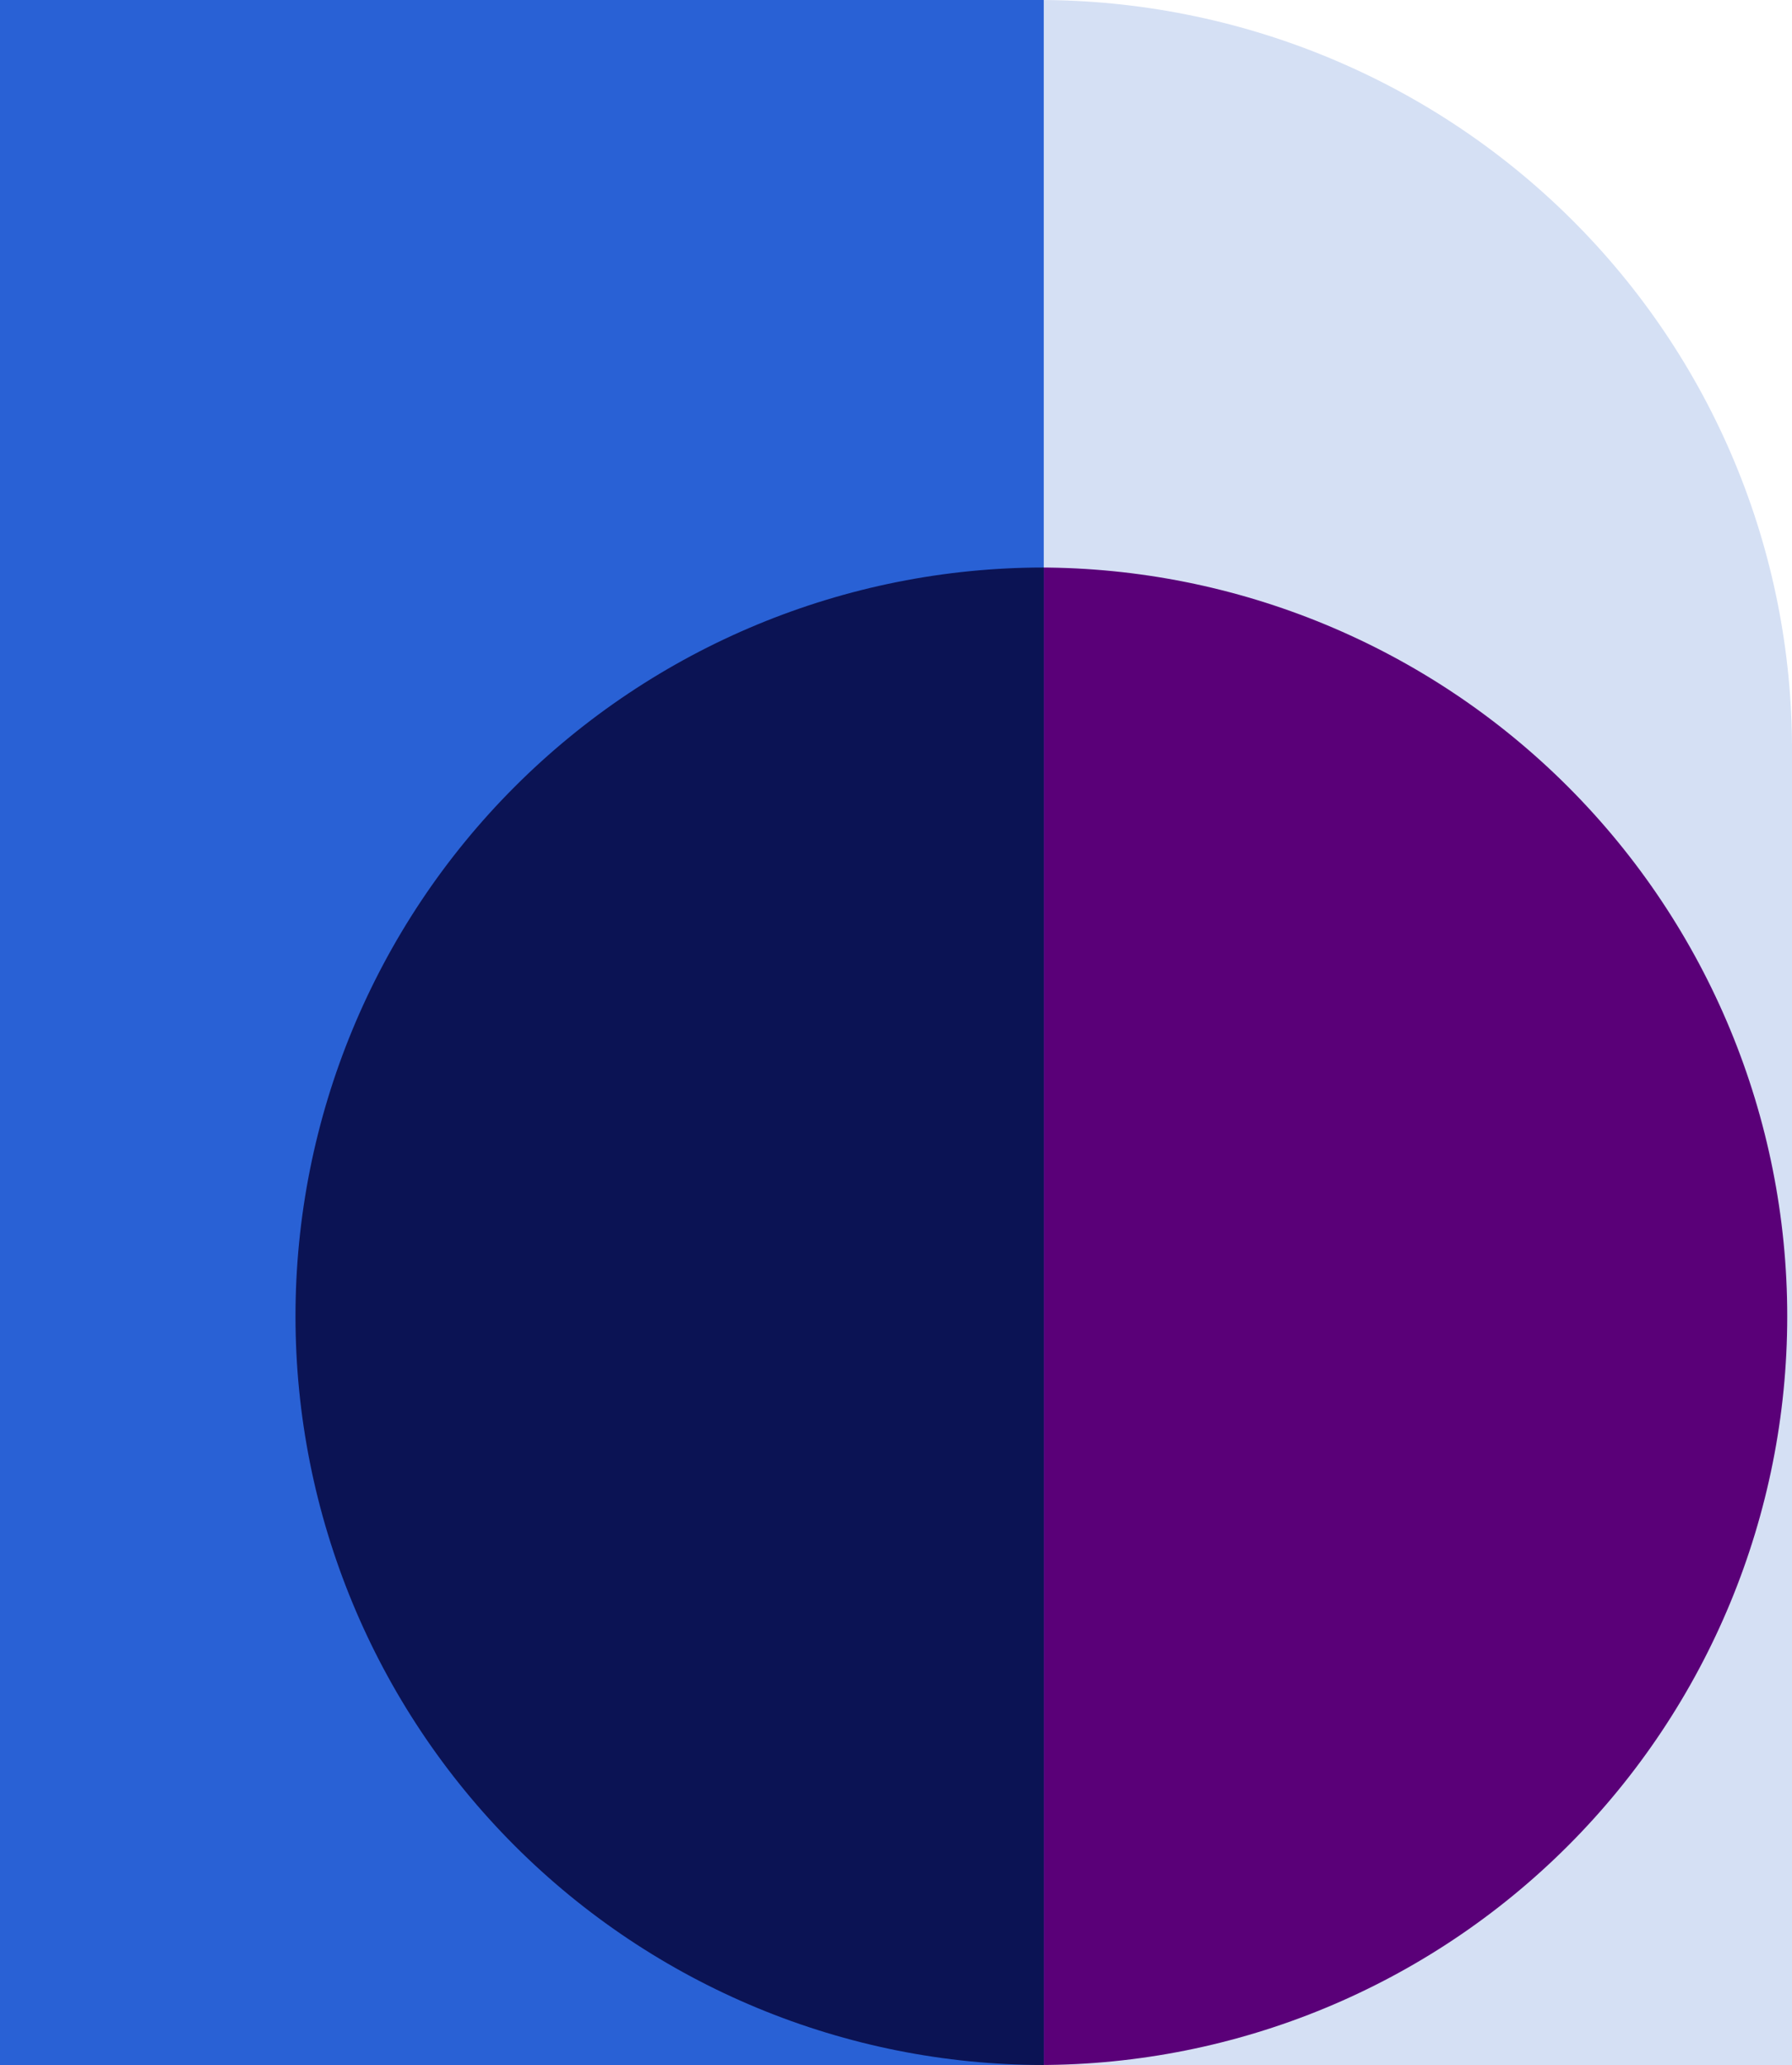 <?xml version="1.0" encoding="UTF-8"?>
<svg width="376px" height="433px" viewBox="0 0 376 433" version="1.1" xmlns="http://www.w3.org/2000/svg" xmlns:xlink="http://www.w3.org/1999/xlink">
    <title>home_header_bg_mob</title>
    <g id="Page-1" stroke="none" stroke-width="1" fill="none" fill-rule="evenodd">
        <g id="home_header_bg_mob" fill-rule="nonzero">
            <g id="Ellipse-9" transform="translate(218, 0)" fill="#D5E0F4">
                <path d="M158,157 C158,136.382 153.913,115.967 145.973,96.919 C138.033,77.871 126.395,60.563 111.723,45.984 C97.051,31.405 79.633,19.841 60.464,11.951 C41.295,4.061 20.749,0 0,0 L0,157 L158,157 Z" id="Path"></path>
            </g>
            <g id="Rectangle-6" transform="translate(130, 156)" fill="#D5E0F4">
                <rect id="Rectangle" x="0" y="0" width="246" height="277"></rect>
            </g>
            <g id="Ellipse-2" transform="translate(218, 119)" fill="#5A0078">
                <path d="M4.85813036e-15,314 C41.639,314 81.573,297.459 111.016,268.016 C140.459,238.573 157,198.639 157,157 C157,115.361 140.459,75.427 111.016,45.984 C81.573,16.541 41.639,-2.81807862e-16 4.85813036e-15,-2.81807862e-16 L4.85813036e-15,157 L4.85813036e-15,314 Z" id="Path"></path>
            </g>
            <g id="Rectangle-4" fill="#2961D5">
                <rect id="Rectangle" x="0" y="0" width="219" height="433"></rect>
            </g>
            <g id="Ellipse-1" transform="translate(62, 119)" fill="#0B1354">
                <path d="M157,0 C115.361,0 75.427,16.541 45.984,45.984 C16.541,75.427 0,115.361 0,157 C0,198.639 16.541,238.573 45.984,268.016 C75.427,297.459 115.361,314 157,314 L157,157 L157,0 Z" id="Path"></path>
            </g>
        </g>
    </g>
</svg>
